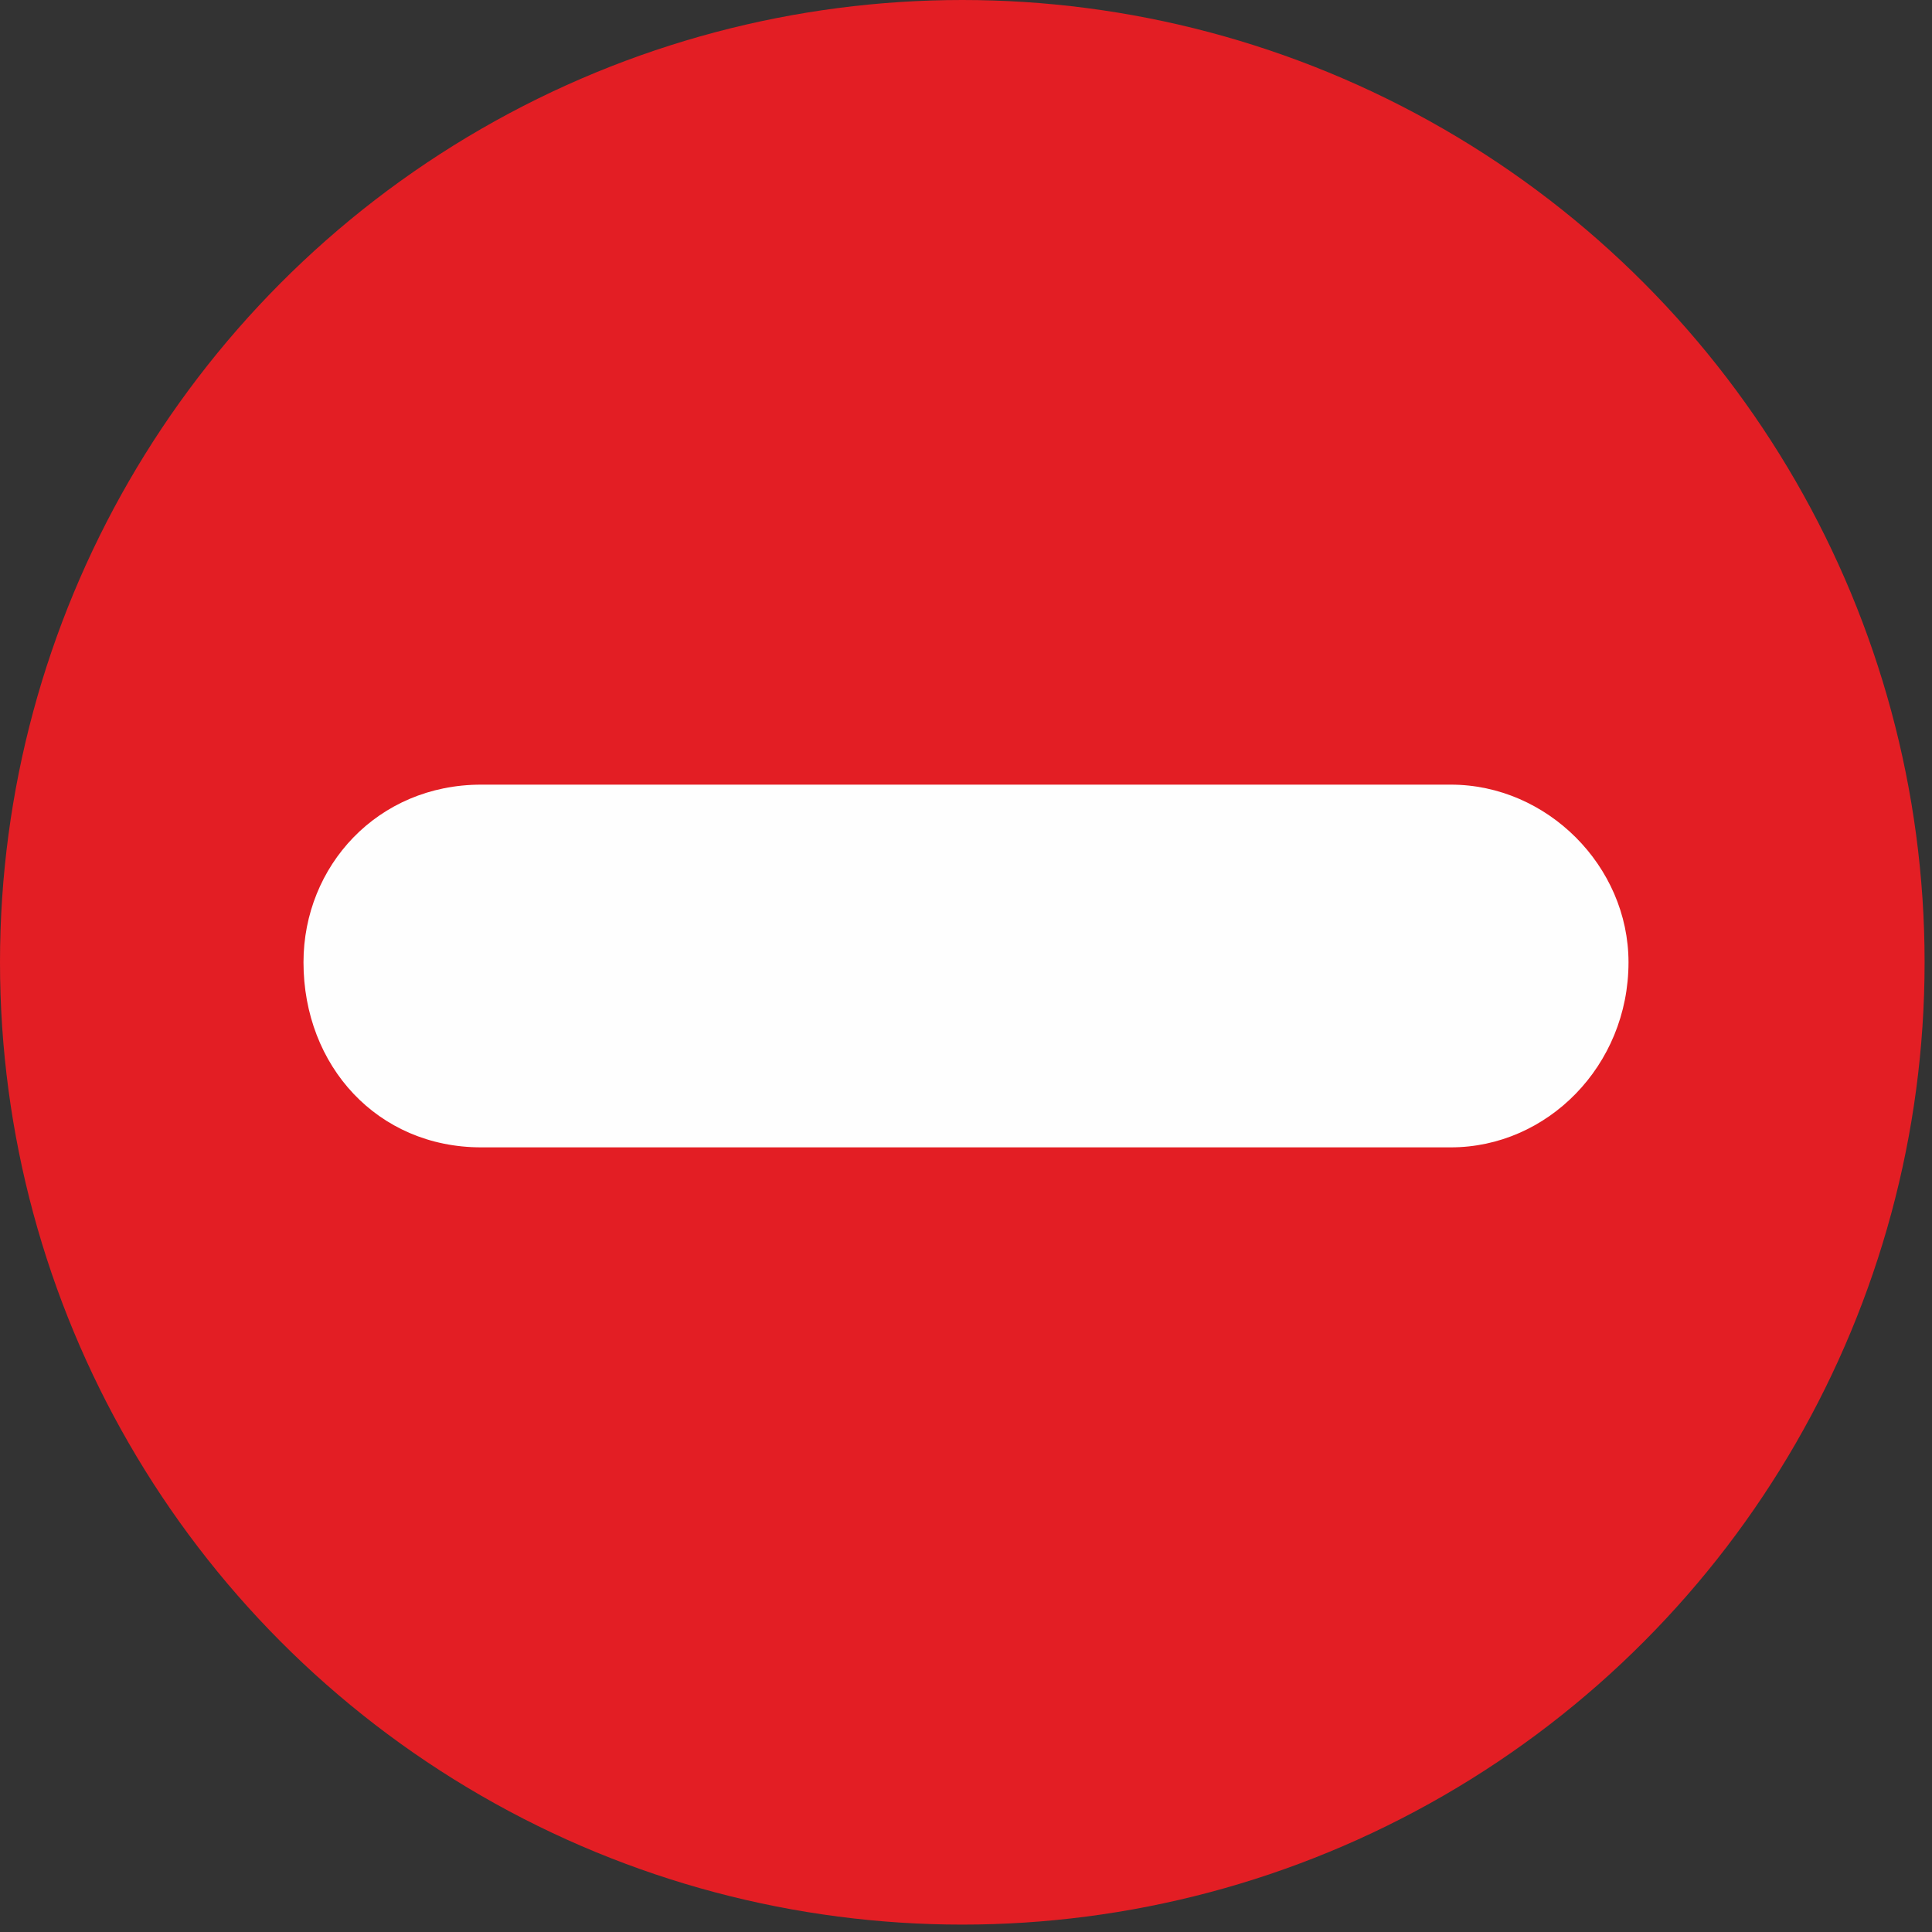 <?xml version="1.0" encoding="UTF-8"?>
<!DOCTYPE svg PUBLIC "-//W3C//DTD SVG 1.1//EN" "http://www.w3.org/Graphics/SVG/1.1/DTD/svg11.dtd">
<!-- Creator: CorelDRAW Home & Student X8 -->
<svg xmlns="http://www.w3.org/2000/svg" xml:space="preserve" width="12mm" height="12mm" version="1.1" style="shape-rendering:geometricPrecision; text-rendering:geometricPrecision; image-rendering:optimizeQuality; fill-rule:evenodd; clip-rule:evenodd"
viewBox="0 0 261 261"
 xmlns:xlink="http://www.w3.org/1999/xlink">
 <rect x="0" y="0" width="261" height="261" fill="#333333" stroke="none"/>
 <defs>
  <style type="text/css">
   <![CDATA[
    .fil1 {fill:#FEFEFE}
    .fil0 {fill:#E31E24}
   ]]>
  </style>
 </defs>
 <g id="Layer_x0020_1">
  <g id="_841539416">
   <circle class="fil0" cx="130" cy="130" r="130"/>
   <path class="fil1" d="M65 106l131 0c13,0 24,11 24,24l0 0c0,14 -11,25 -24,25l-131 0c-14,0 -24,-11 -24,-25l0 0c0,-13 10,-24 24,-24z"/>
  </g>
 </g>
</svg>
